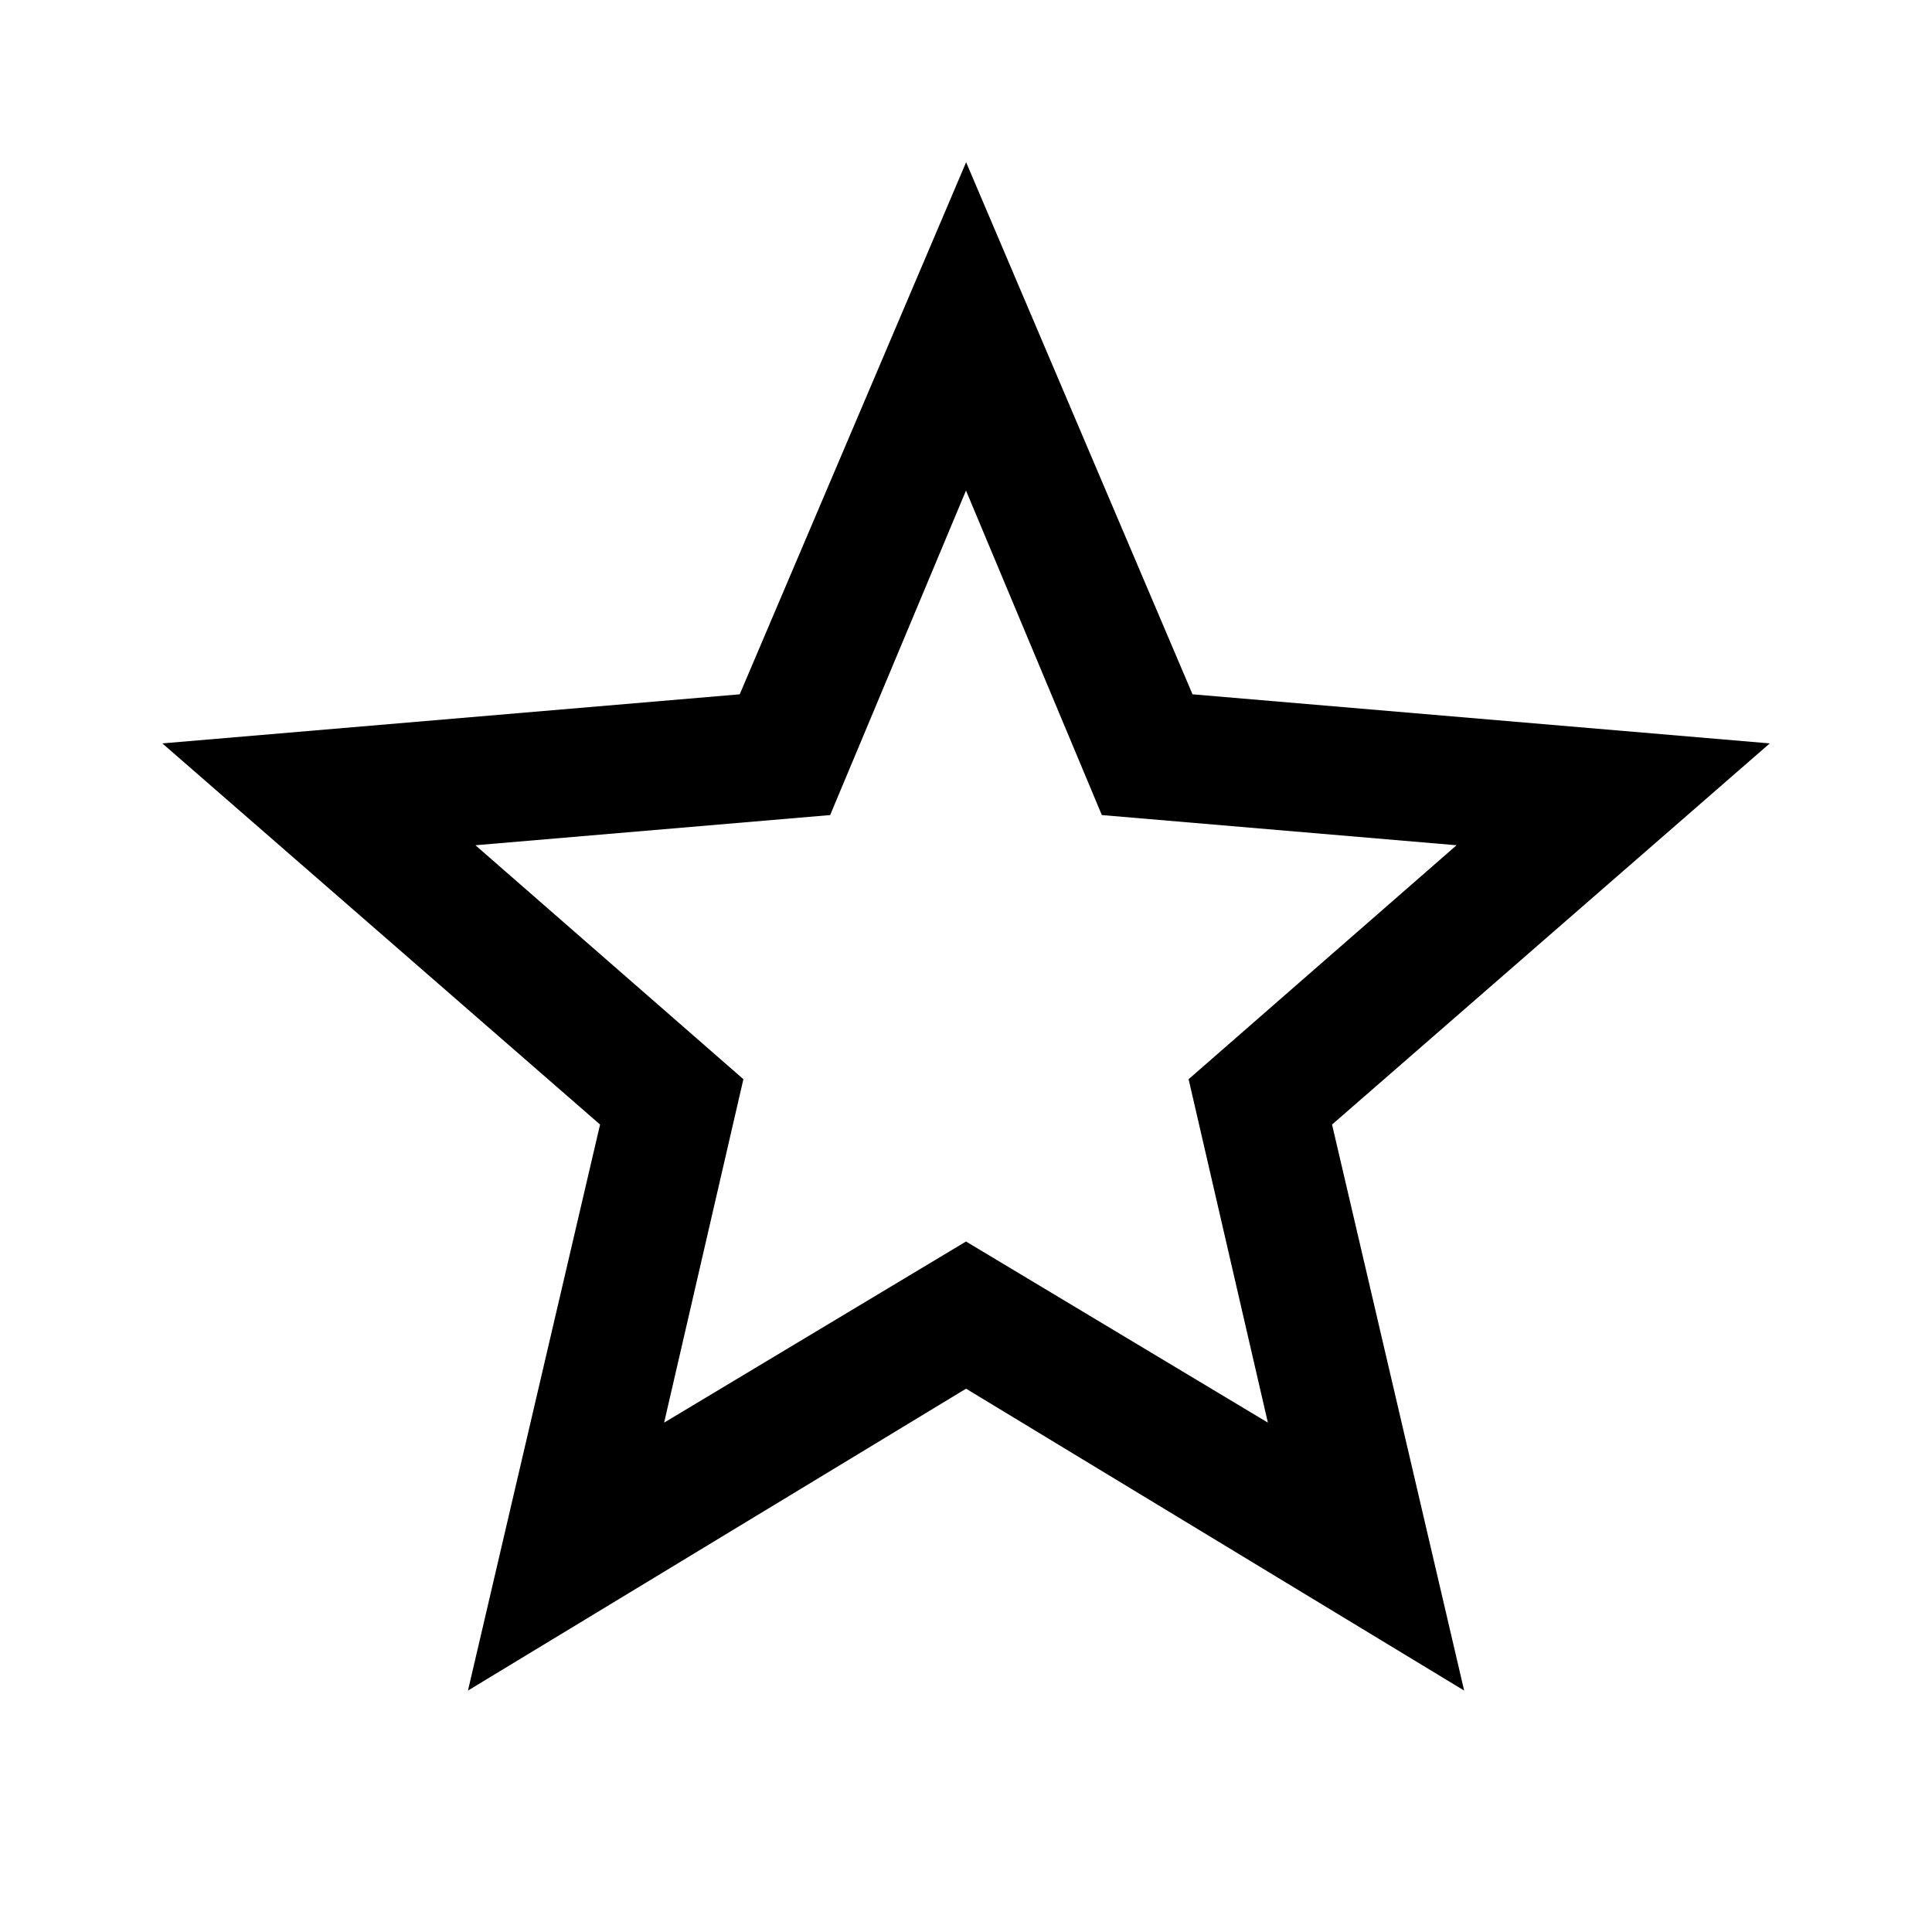 <!-- Generated by IcoMoon.io -->
<svg version="1.1" xmlns="http://www.w3.org/2000/svg" width="32" height="32" viewBox="0 0 32 32">
<title>star</title>
<path d="M16 20.563l5 3-1.313-5.688 4.438-3.875-5.875-0.5-2.25-5.375-2.25 5.375-5.875 0.5 4.438 3.875-1.313 5.688zM29.313 12.313l-7.25 6.313 2.188 9.375-8.25-5-8.25 5 2.188-9.375-7.25-6.313 9.563-0.813 3.75-8.813 3.75 8.813z"></path>
</svg>
